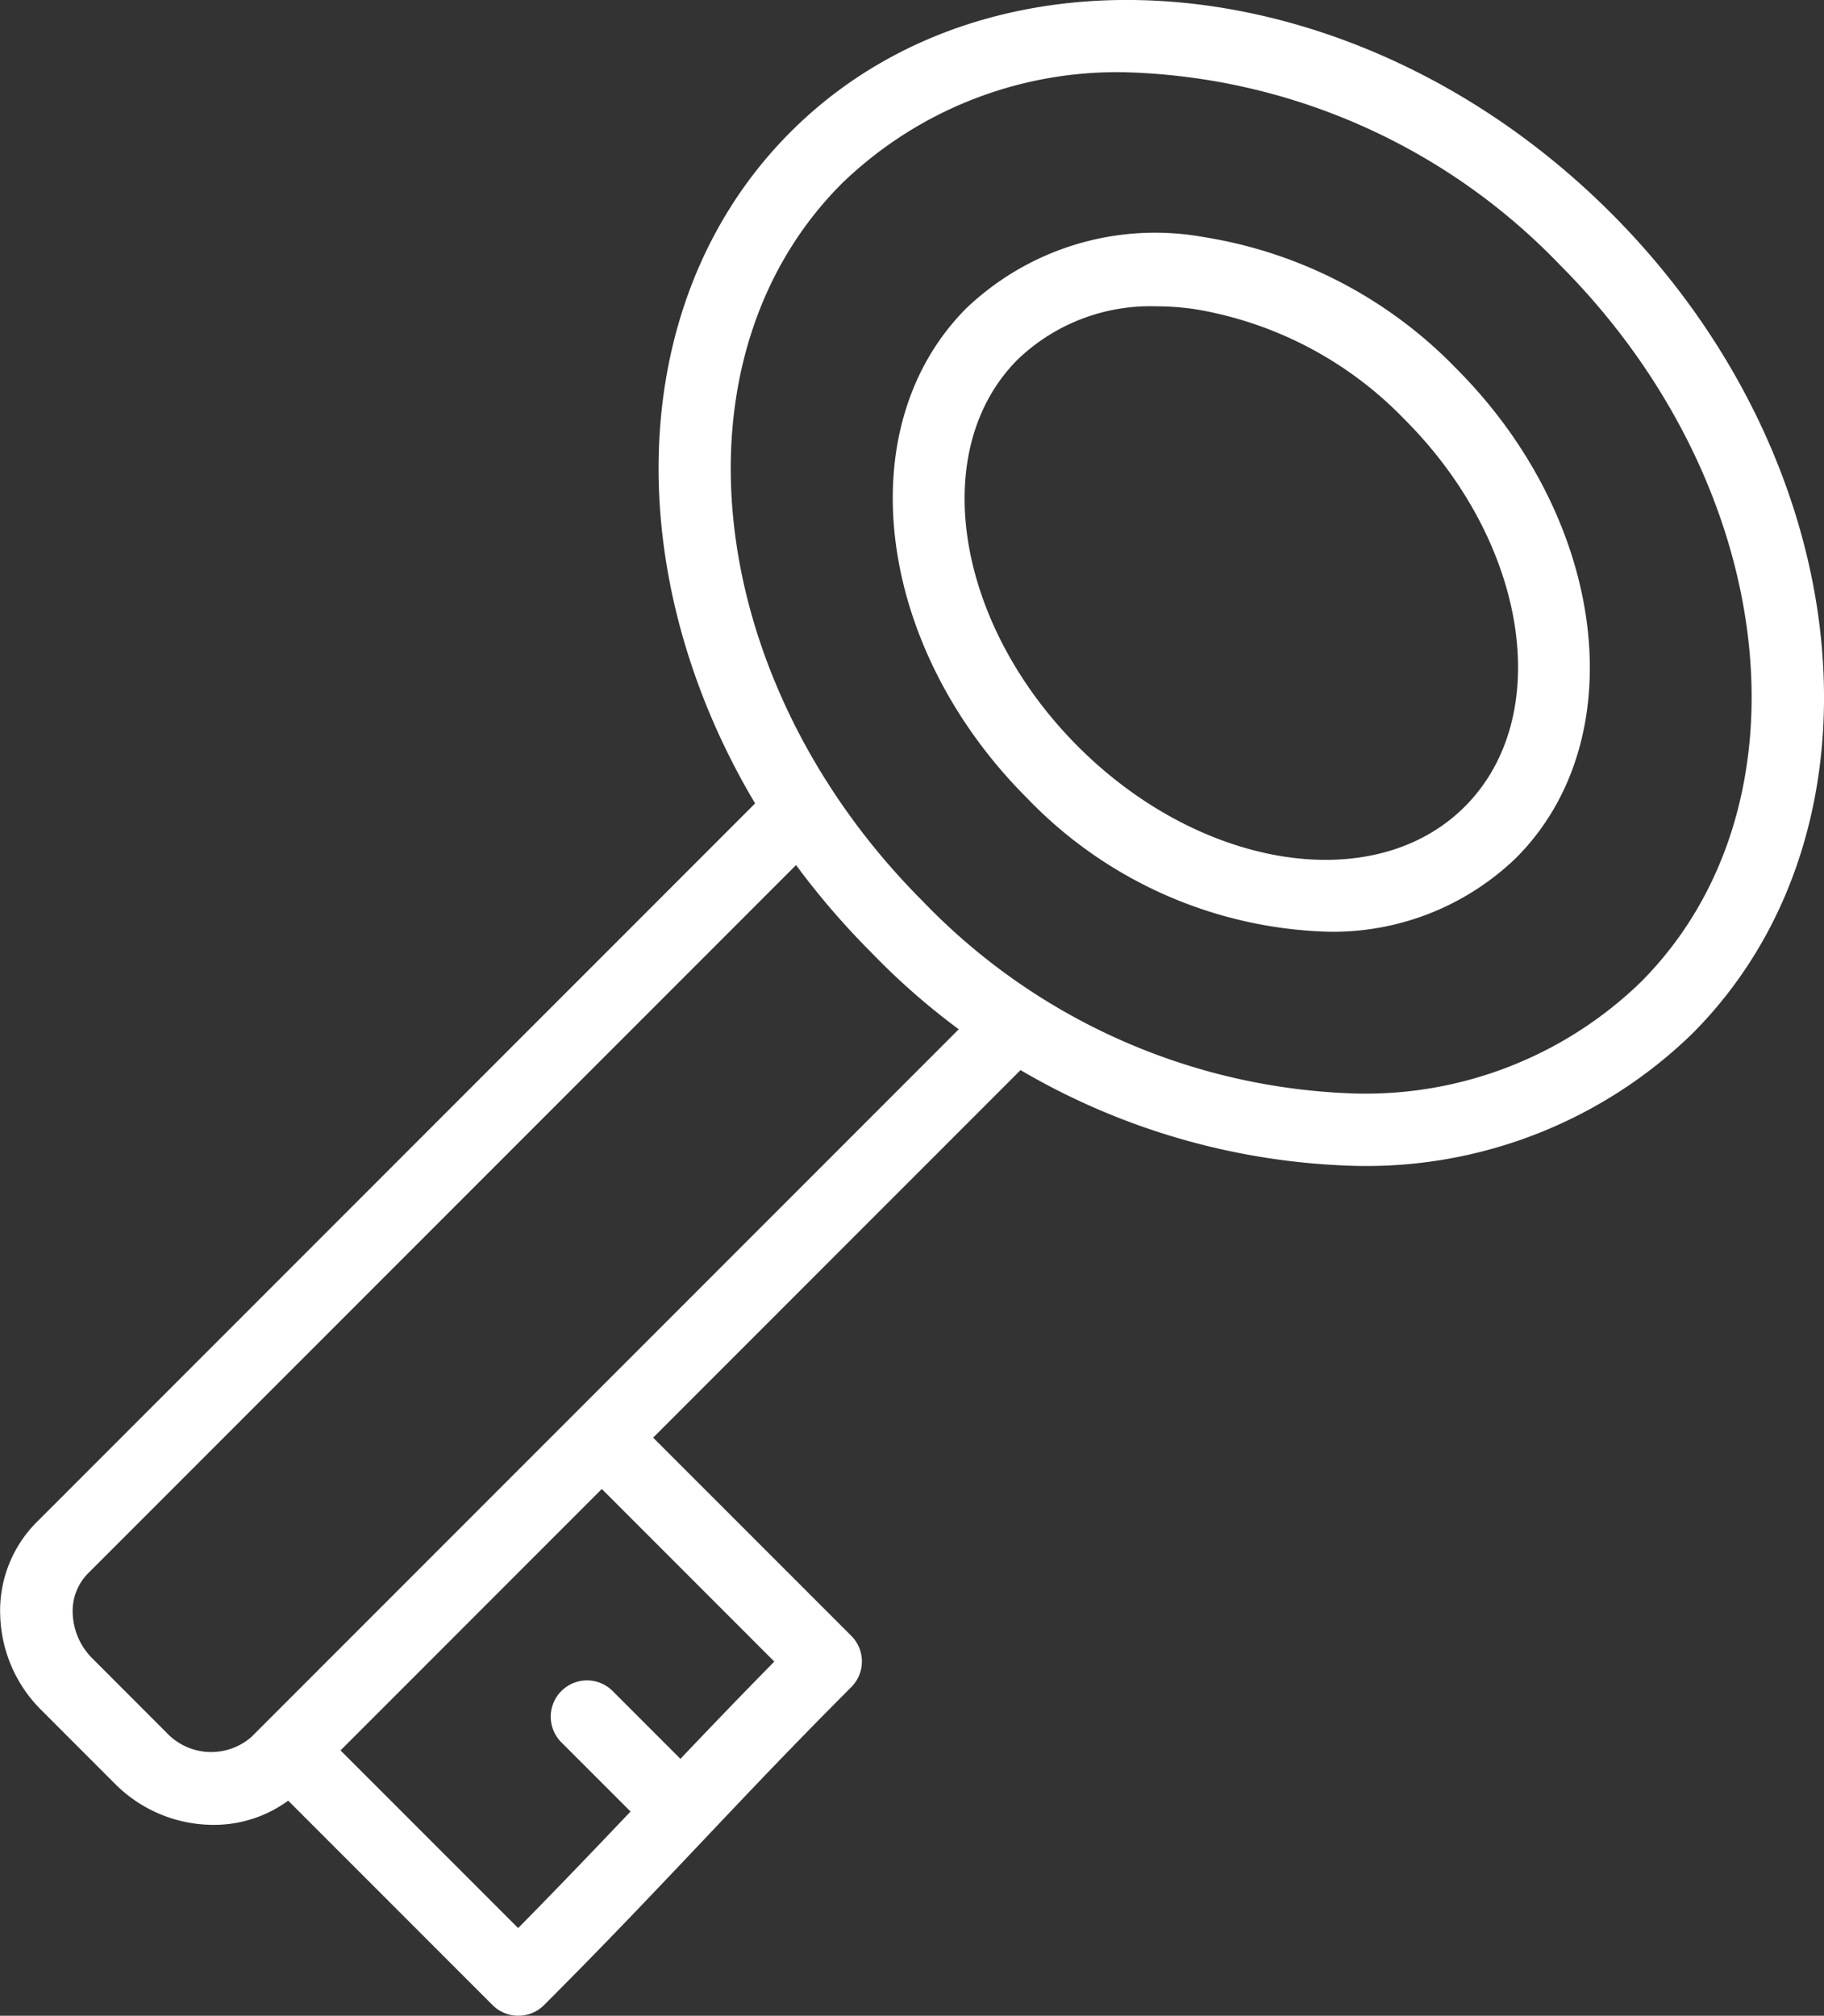 <?xml version="1.0" encoding="utf-8"?>
<!DOCTYPE svg PUBLIC "-//W3C//DTD SVG 1.1//EN" "http://www.w3.org/Graphics/SVG/1.1/DTD/svg11.dtd">
<svg version="1.1"  xmlns="http://www.w3.org/2000/svg" width="57.936" height="64" viewBox="0 0 57.936 64">
  <rect x="0" y="0" width="57.936" height="64" fill="#333333" stroke="none"/>
  <g id="Schlüssel" transform="translate(-7250.984 -765.955)">
    <g id="Gruppe_87" data-name="Gruppe 87" transform="translate(7271.903 765.955)">
      <path id="Pfad_154" data-name="Pfad 154" d="M7400.272,802.972a22.161,22.161,0,0,1-15.38-6.766c-7.894-7.894-9.049-19.585-2.575-26.06s18.167-5.32,26.061,2.574h0c7.894,7.894,9.049,19.585,2.574,26.06A14.845,14.845,0,0,1,7400.272,802.972ZM7393,768.251a12.561,12.561,0,0,0-9.052,3.529c-5.575,5.574-4.42,15.8,2.574,22.794a19.884,19.884,0,0,0,13.741,6.1,12.561,12.561,0,0,0,9.052-3.529c5.574-5.574,4.42-15.8-2.574-22.793h0A19.881,19.881,0,0,0,7393,768.251Z" transform="translate(-7378.126 -765.955)" fill="#fff"/>
    </g>
    <g id="Gruppe_88" data-name="Gruppe 88" transform="translate(7279.341 773.376)">
      <path id="Pfad_155" data-name="Pfad 155" d="M7437.095,833.222a13.8,13.8,0,0,1-9.509-4.253c-4.812-4.813-5.67-11.787-1.91-15.546a8.691,8.691,0,0,1,7.534-2.254,14.28,14.28,0,0,1,8.012,4.164h0c4.812,4.813,5.668,11.786,1.91,15.546A8.37,8.37,0,0,1,7437.095,833.222Zm-5.382-19.854a6.085,6.085,0,0,0-4.408,1.684c-2.862,2.861-2,8.374,1.91,12.289s9.427,4.771,12.288,1.91,2.005-8.374-1.909-12.288h0a11.964,11.964,0,0,0-6.7-3.511A8.717,8.717,0,0,0,7431.713,813.367Z" transform="translate(-7423.333 -811.063)" fill="#fff"/>
    </g>
    <g id="Gruppe_89" data-name="Gruppe 89" transform="translate(7250.984 790.653)">
      <path id="Pfad_156" data-name="Pfad 156" d="M7257.747,949.313a4.414,4.414,0,0,1-3.115-1.308l-2.34-2.341a4.408,4.408,0,0,1-1.3-2.968,3.977,3.977,0,0,1,1.153-2.99l23.3-23.3a1.152,1.152,0,0,1,1.629,1.629l-23.3,23.3a1.7,1.7,0,0,0-.48,1.28,2.116,2.116,0,0,0,.631,1.421l2.34,2.341a1.944,1.944,0,0,0,2.7.149l23.3-23.3a1.152,1.152,0,0,1,1.629,1.629l-23.3,23.3A3.989,3.989,0,0,1,7257.747,949.313Z" transform="translate(-7250.984 -916.072)" fill="#fff"/>
    </g>
    <g id="Gruppe_90" data-name="Gruppe 90" transform="translate(7259.23 810.658)">
      <path id="Pfad_157" data-name="Pfad 157" d="M7309.316,1056.956a1.149,1.149,0,0,1-.814-.337l-7.063-7.063a1.152,1.152,0,0,1,1.628-1.629l6.247,6.246c1.326-1.344,2.473-2.547,3.57-3.7l-2.209-2.209a1.152,1.152,0,0,1,1.629-1.629l2.165,2.165c.927-.976,1.9-1.99,2.982-3.088l-6.082-6.082A1.152,1.152,0,0,1,7313,1038l6.895,6.894a1.151,1.151,0,0,1,0,1.629c-1.819,1.82-3.249,3.33-4.763,4.929-1.5,1.584-3.049,3.221-5,5.171A1.152,1.152,0,0,1,7309.316,1056.956Z" transform="translate(-7301.102 -1037.66)" fill="#fff"/>
    </g>
  </g>
</svg>
